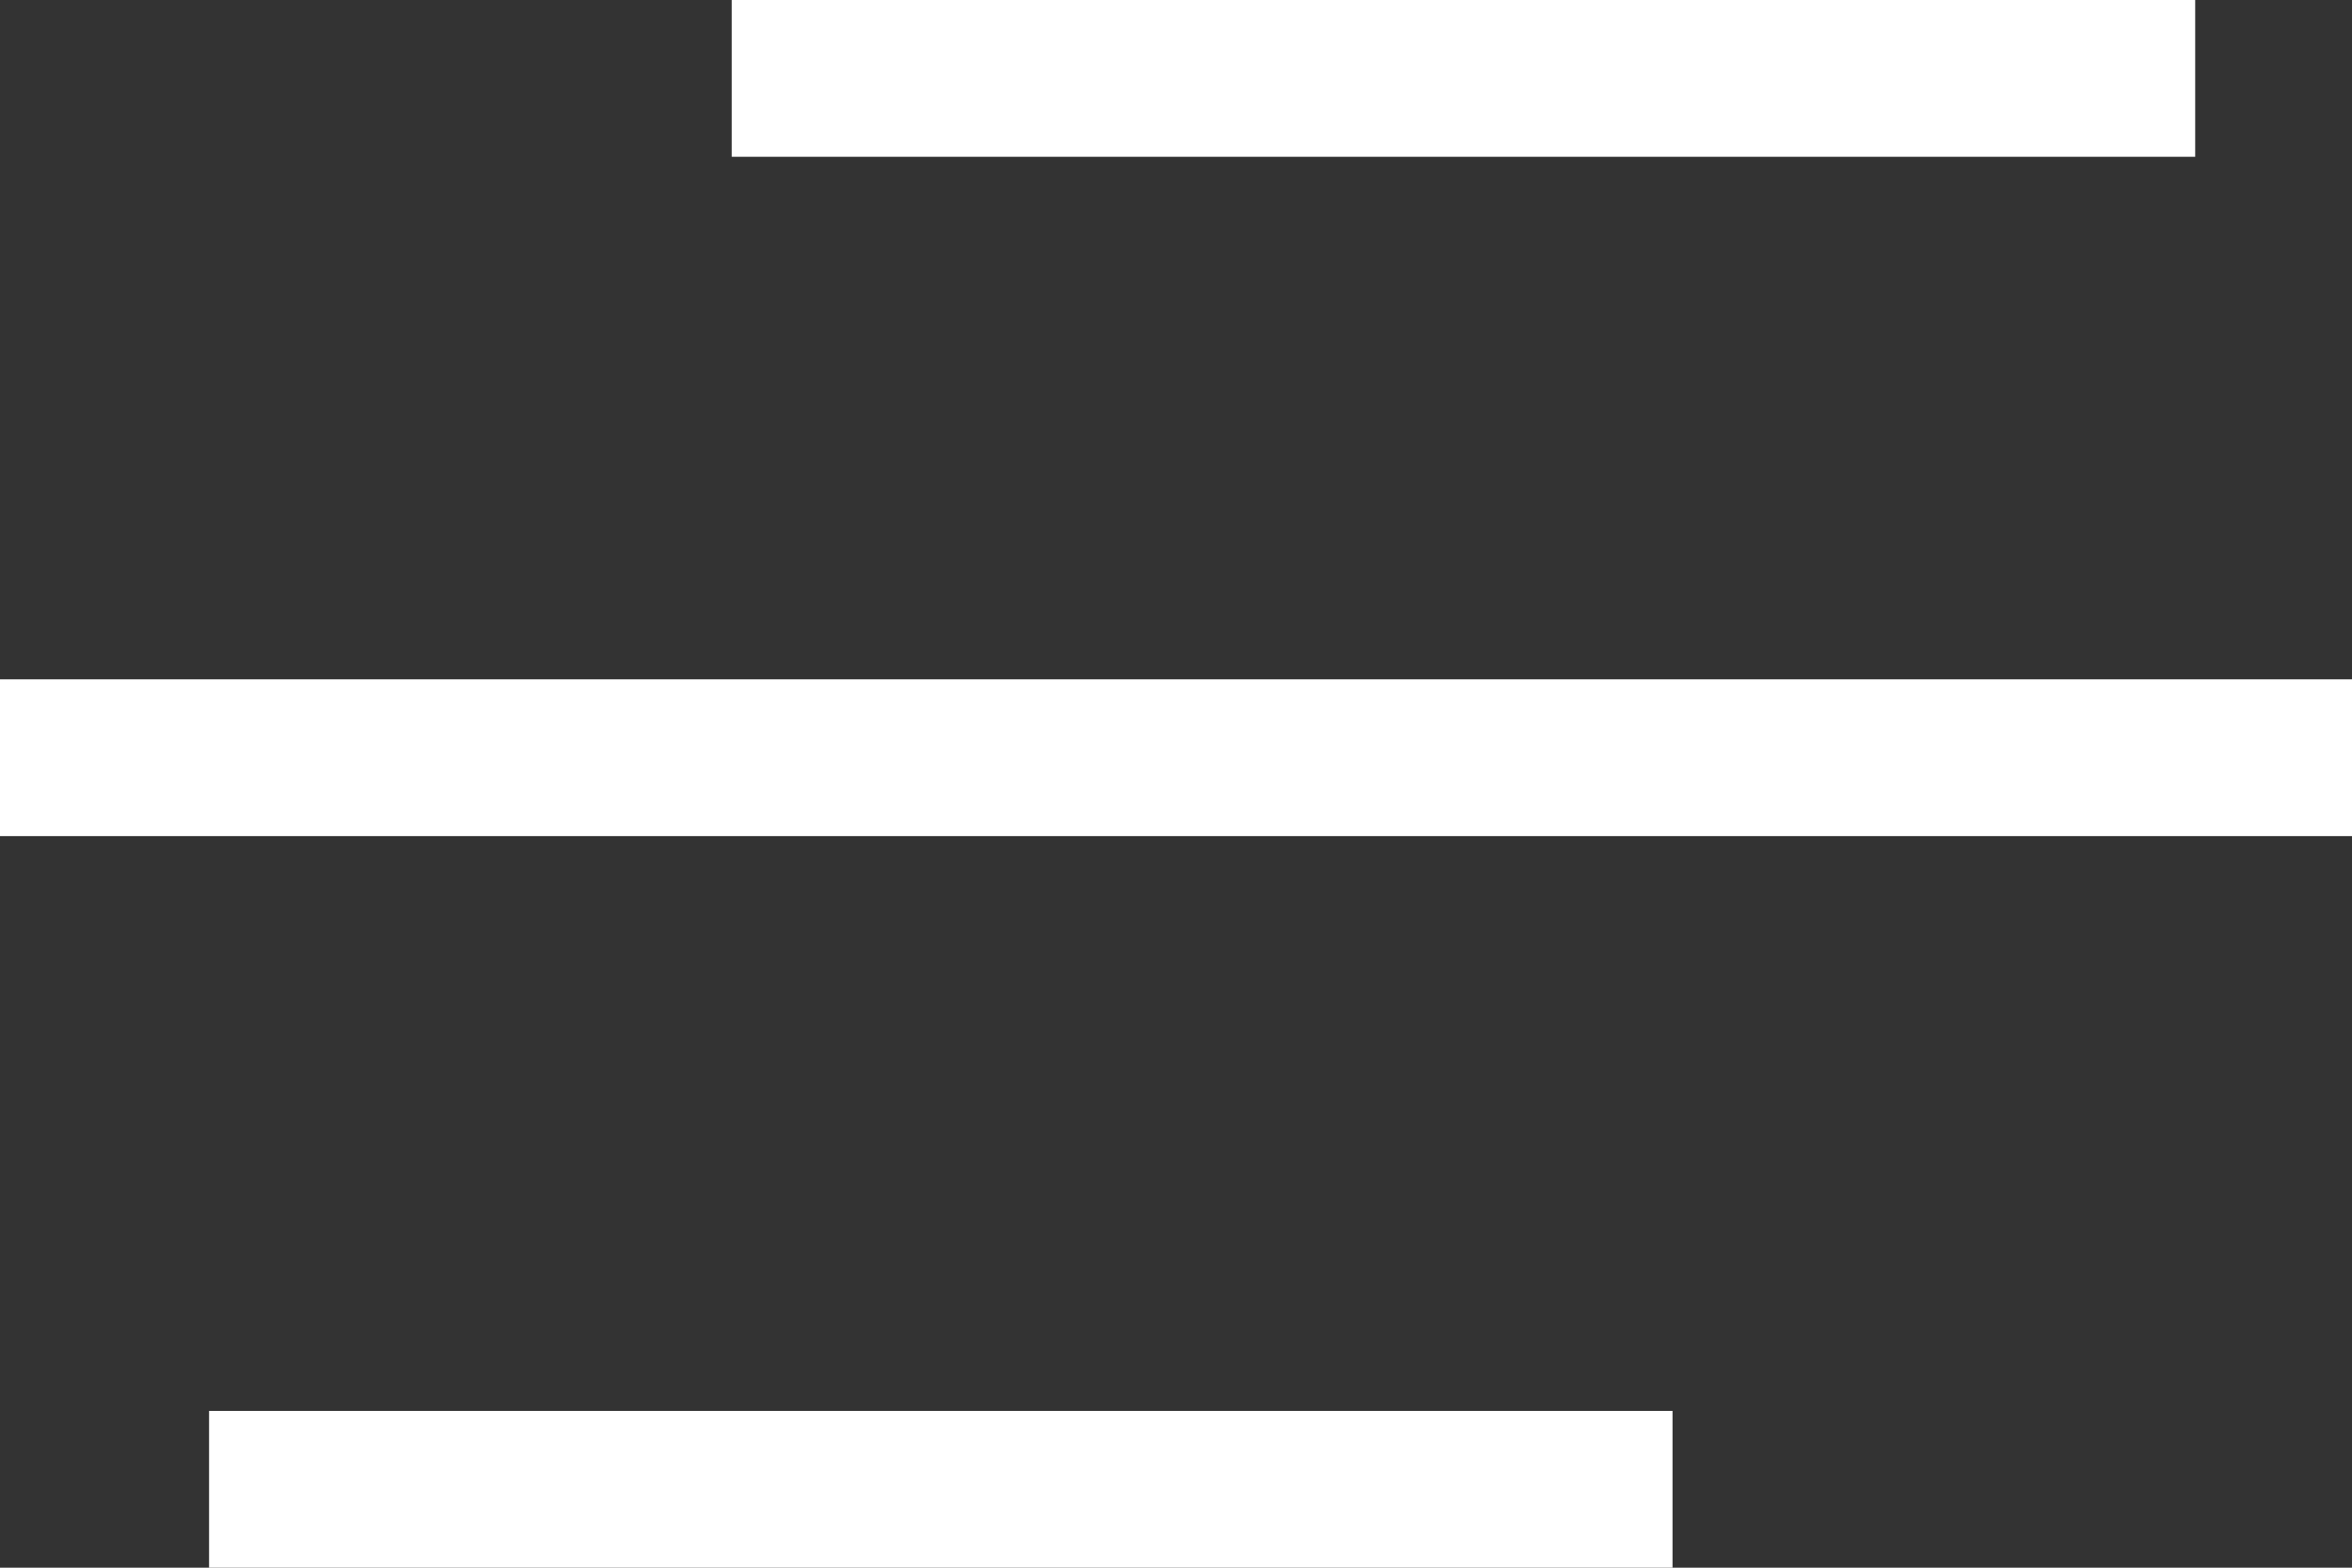<?xml version="1.0" encoding="utf-8"?>
<svg width="45px" height="30px" viewbox="0 0 45 30" version="1.1" xmlns:xlink="http://www.w3.org/1999/xlink" xmlns="http://www.w3.org/2000/svg">
  <rect width="100%" height="100%" fill="#333333" stroke="none"/>
  <g id="menu">
    <path d="M0 0L28 0L28 3L5.69329e-15 3L0 0Z" transform="translate(14 0)" id="Path" fill="#FFFFFF" fill-rule="evenodd" stroke="none" />
    <path d="M0 0L28 0L28 3L2.84664e-15 3L0 0Z" transform="translate(4 27)" id="Path" fill="#FFFFFF" fill-rule="evenodd" stroke="none" />
    <path d="M5.59531e-15 0L45 0L45 3L0 3L5.59531e-15 0Z" transform="translate(0 13)" id="Path" fill="#FFFFFF" fill-rule="evenodd" stroke="none" />
  </g>
</svg>